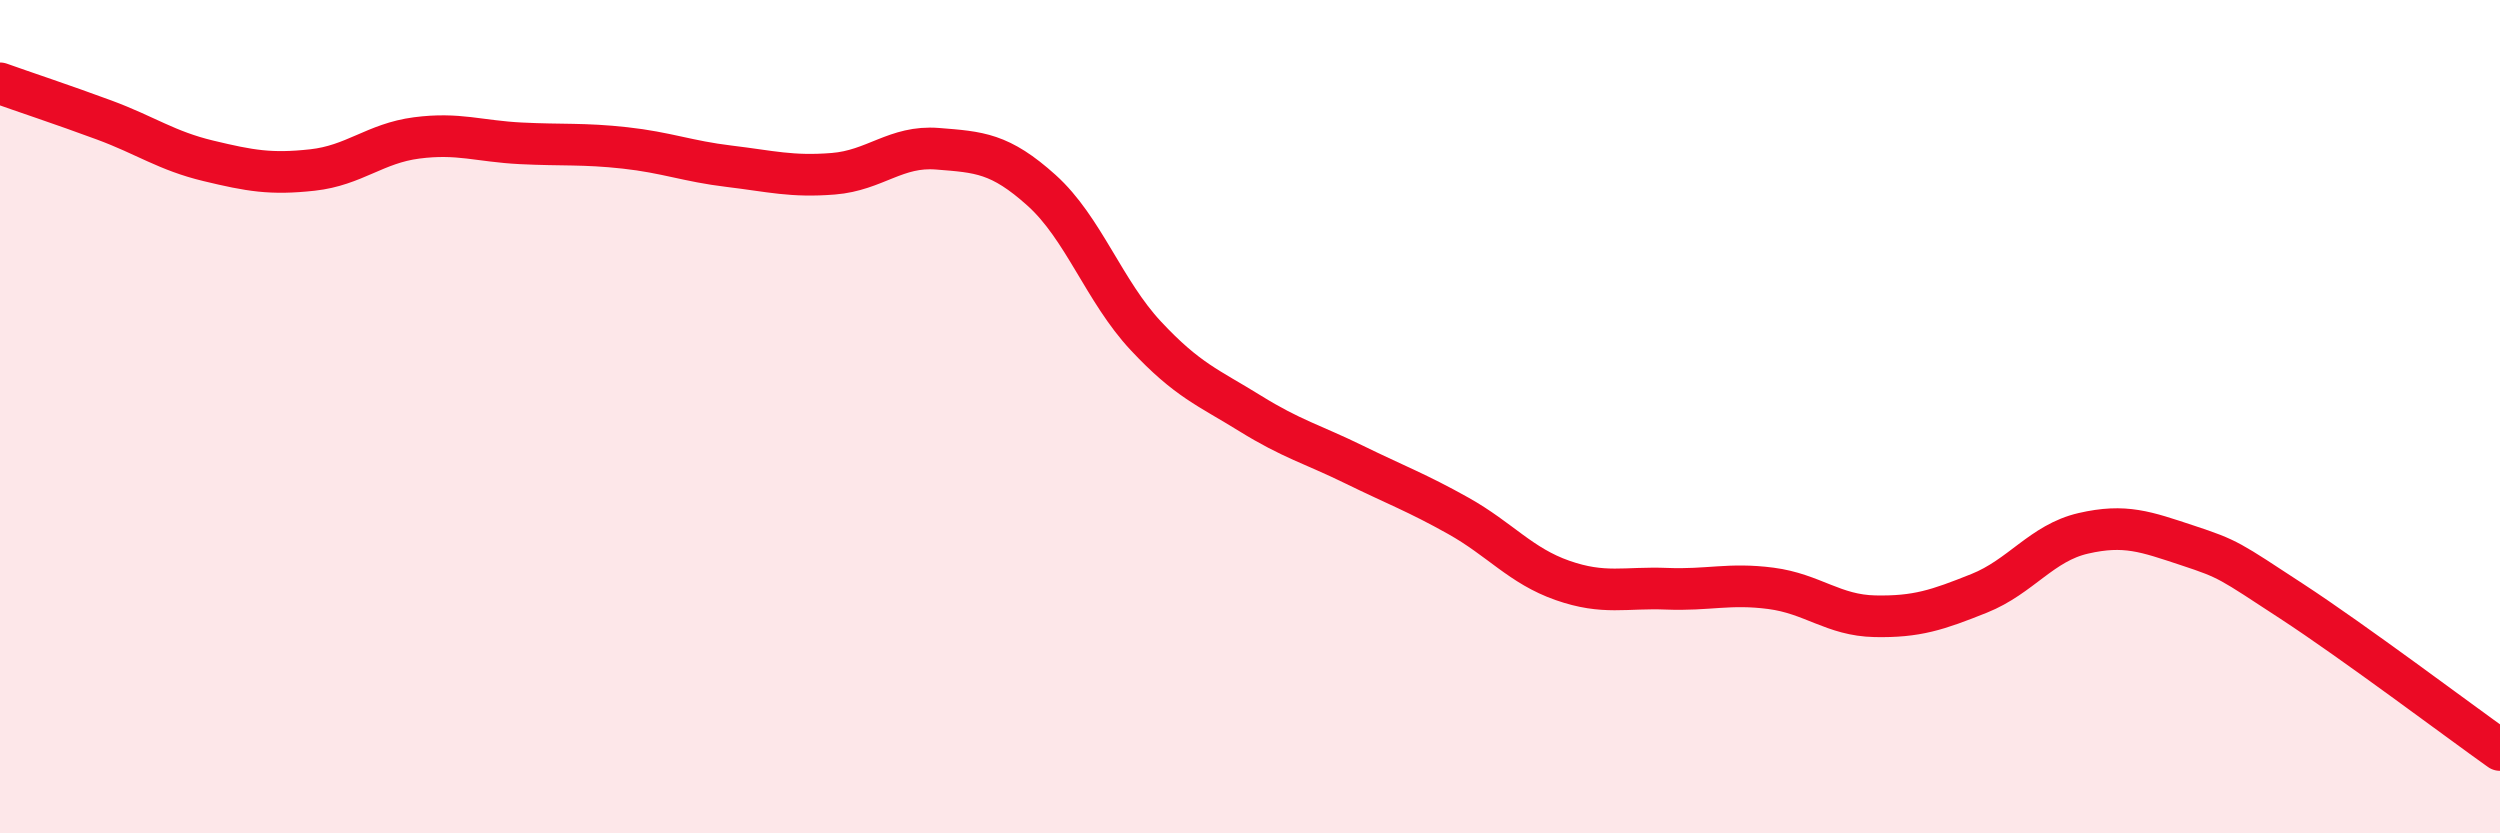 
    <svg width="60" height="20" viewBox="0 0 60 20" xmlns="http://www.w3.org/2000/svg">
      <path
        d="M 0,2 C 0.5,2.18 1.5,2.51 2.5,2.88 C 3.5,3.25 4,3.62 5,3.86 C 6,4.1 6.5,4.19 7.5,4.08 C 8.5,3.97 9,3.44 10,3.31 C 11,3.18 11.5,3.39 12.5,3.44 C 13.5,3.49 14,3.44 15,3.55 C 16,3.66 16.5,3.87 17.5,3.99 C 18.5,4.11 19,4.25 20,4.17 C 21,4.09 21.5,3.49 22.5,3.57 C 23.5,3.65 24,3.67 25,4.57 C 26,5.47 26.5,6.99 27.5,8.06 C 28.5,9.13 29,9.3 30,9.92 C 31,10.54 31.5,10.66 32.5,11.15 C 33.5,11.64 34,11.82 35,12.38 C 36,12.94 36.5,13.58 37.5,13.93 C 38.5,14.28 39,14.09 40,14.13 C 41,14.17 41.5,13.99 42.5,14.12 C 43.5,14.25 44,14.77 45,14.79 C 46,14.81 46.5,14.64 47.5,14.24 C 48.5,13.84 49,13.03 50,12.8 C 51,12.57 51.5,12.76 52.5,13.09 C 53.5,13.42 53.5,13.45 55,14.43 C 56.5,15.41 59,17.29 60,18L60 20L0 20Z"
        fill="#EB0A25"
        opacity="0.1"
        stroke-linecap="round"
        stroke-linejoin="round"
      />
      <path
        d="M 0,2 C 0.5,2.18 1.5,2.51 2.5,2.88 C 3.5,3.25 4,3.62 5,3.86 C 6,4.1 6.5,4.19 7.5,4.08 C 8.5,3.97 9,3.44 10,3.31 C 11,3.18 11.5,3.39 12.5,3.44 C 13.5,3.49 14,3.44 15,3.55 C 16,3.66 16.5,3.87 17.5,3.99 C 18.5,4.11 19,4.25 20,4.17 C 21,4.09 21.5,3.49 22.5,3.57 C 23.5,3.65 24,3.67 25,4.57 C 26,5.47 26.5,6.99 27.5,8.06 C 28.5,9.13 29,9.3 30,9.92 C 31,10.54 31.5,10.66 32.5,11.15 C 33.5,11.64 34,11.82 35,12.38 C 36,12.94 36.5,13.58 37.5,13.93 C 38.5,14.28 39,14.09 40,14.13 C 41,14.17 41.5,13.99 42.5,14.12 C 43.5,14.25 44,14.77 45,14.79 C 46,14.81 46.5,14.64 47.5,14.24 C 48.5,13.84 49,13.03 50,12.8 C 51,12.57 51.5,12.76 52.5,13.09 C 53.5,13.42 53.5,13.45 55,14.43 C 56.5,15.41 59,17.29 60,18"
        stroke="#EB0A25"
        stroke-width="1"
        fill="none"
        stroke-linecap="round"
        stroke-linejoin="round"
      />
    </svg>
  
